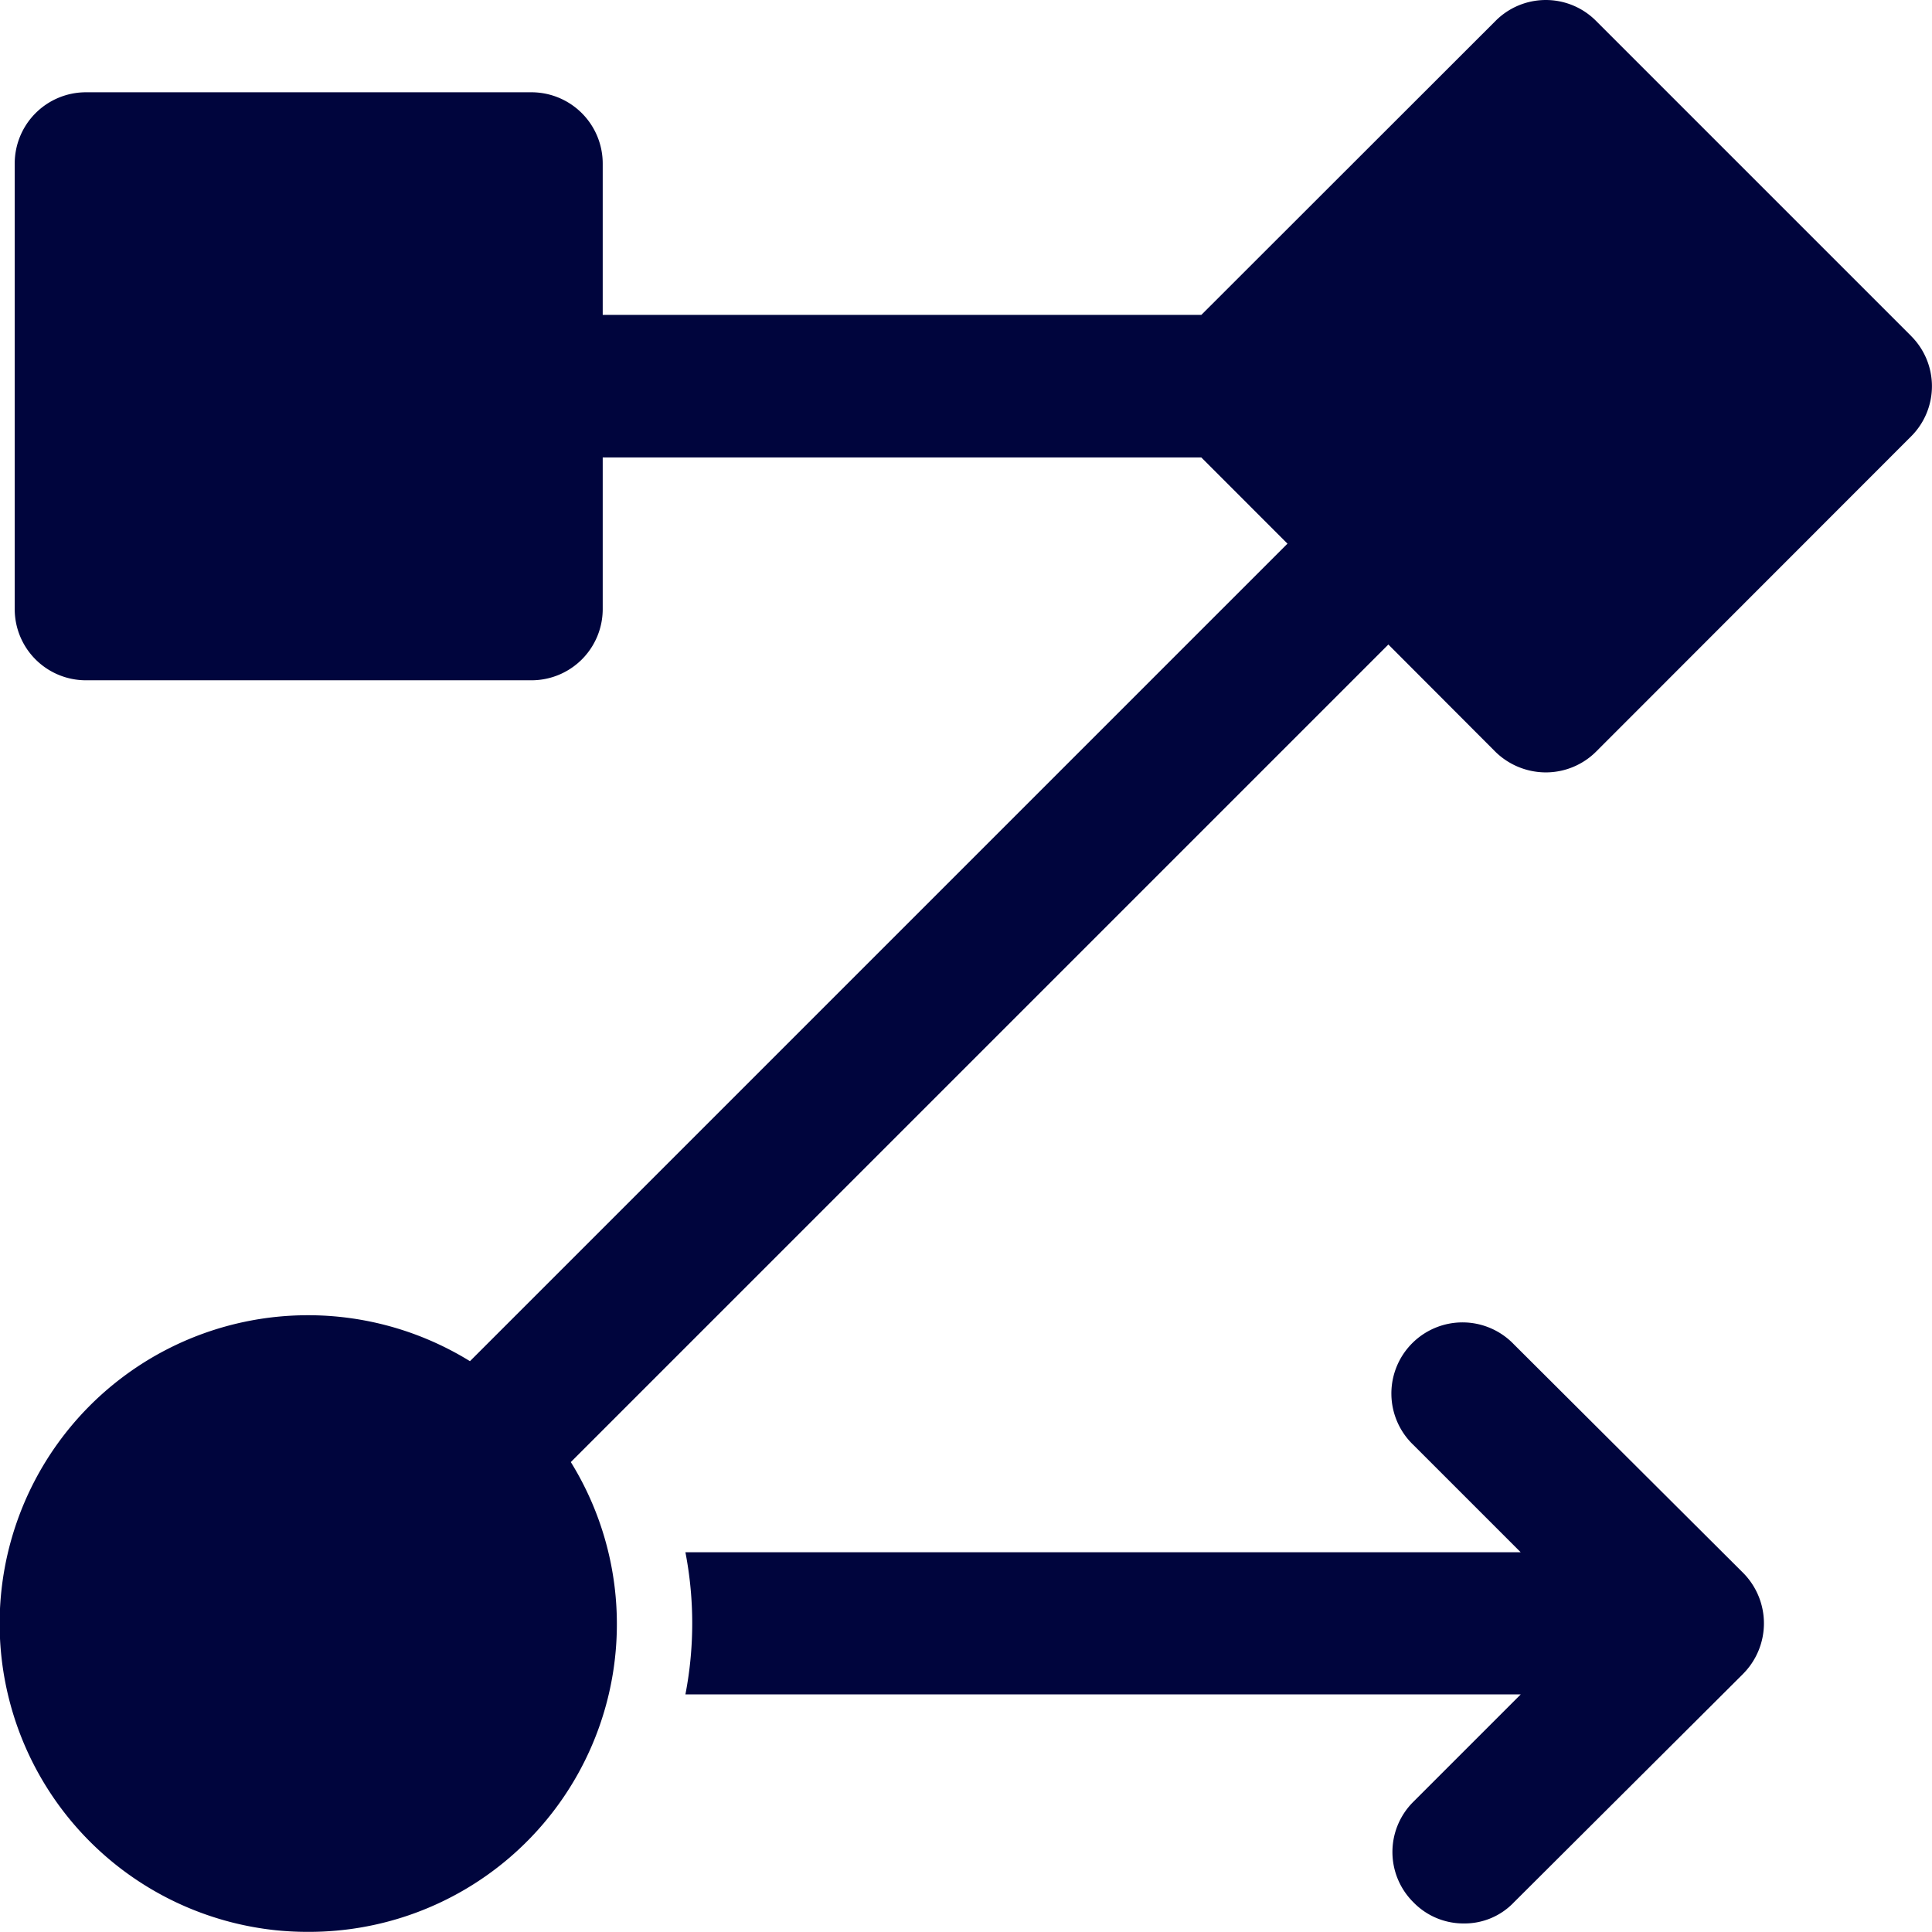 <svg id="Group_1740" data-name="Group 1740" xmlns="http://www.w3.org/2000/svg" width="68.921" height="68.915" viewBox="0 0 68.921 68.915">
  <path id="Path_4662" data-name="Path 4662" d="M1207.932,182.156l-8.172,8.146a2.428,2.428,0,0,1-1.78.755,2.487,2.487,0,0,1-1.807-.755,2.523,2.523,0,0,1,0-3.587l3.83-3.83h-29.8a13.351,13.351,0,0,0,0-5.07H1200l-3.83-3.83a2.537,2.537,0,1,1,3.587-3.587l8.172,8.146a2.556,2.556,0,0,1,0,3.614" transform="translate(-1145.752 -122.441)" fill="#00053d"/>
  <path id="Path_4663" data-name="Path 4663" d="M1150.518,11.982,1139.284.748a2.528,2.528,0,0,0-3.59,0L1125.2,11.234h-21.354v-5.4a2.543,2.543,0,0,0-2.542-2.542h-15.9a2.541,2.541,0,0,0-2.534,2.542v15.9a2.539,2.539,0,0,0,2.534,2.534h15.9a2.541,2.541,0,0,0,2.542-2.534V16.319H1125.2l3.074,3.075L1099.11,48.558a11,11,0,1,0-6.93,20.3,11.274,11.274,0,0,0,1.18.058,10.981,10.981,0,0,0,9.348-16.759l29.165-29.165,3.814,3.822a2.574,2.574,0,0,0,1.8.74,2.541,2.541,0,0,0,1.795-.74l11.234-11.242a2.528,2.528,0,0,0,0-3.59" transform="translate(-1082.345 0)" fill="#00053d"/>
</svg>
